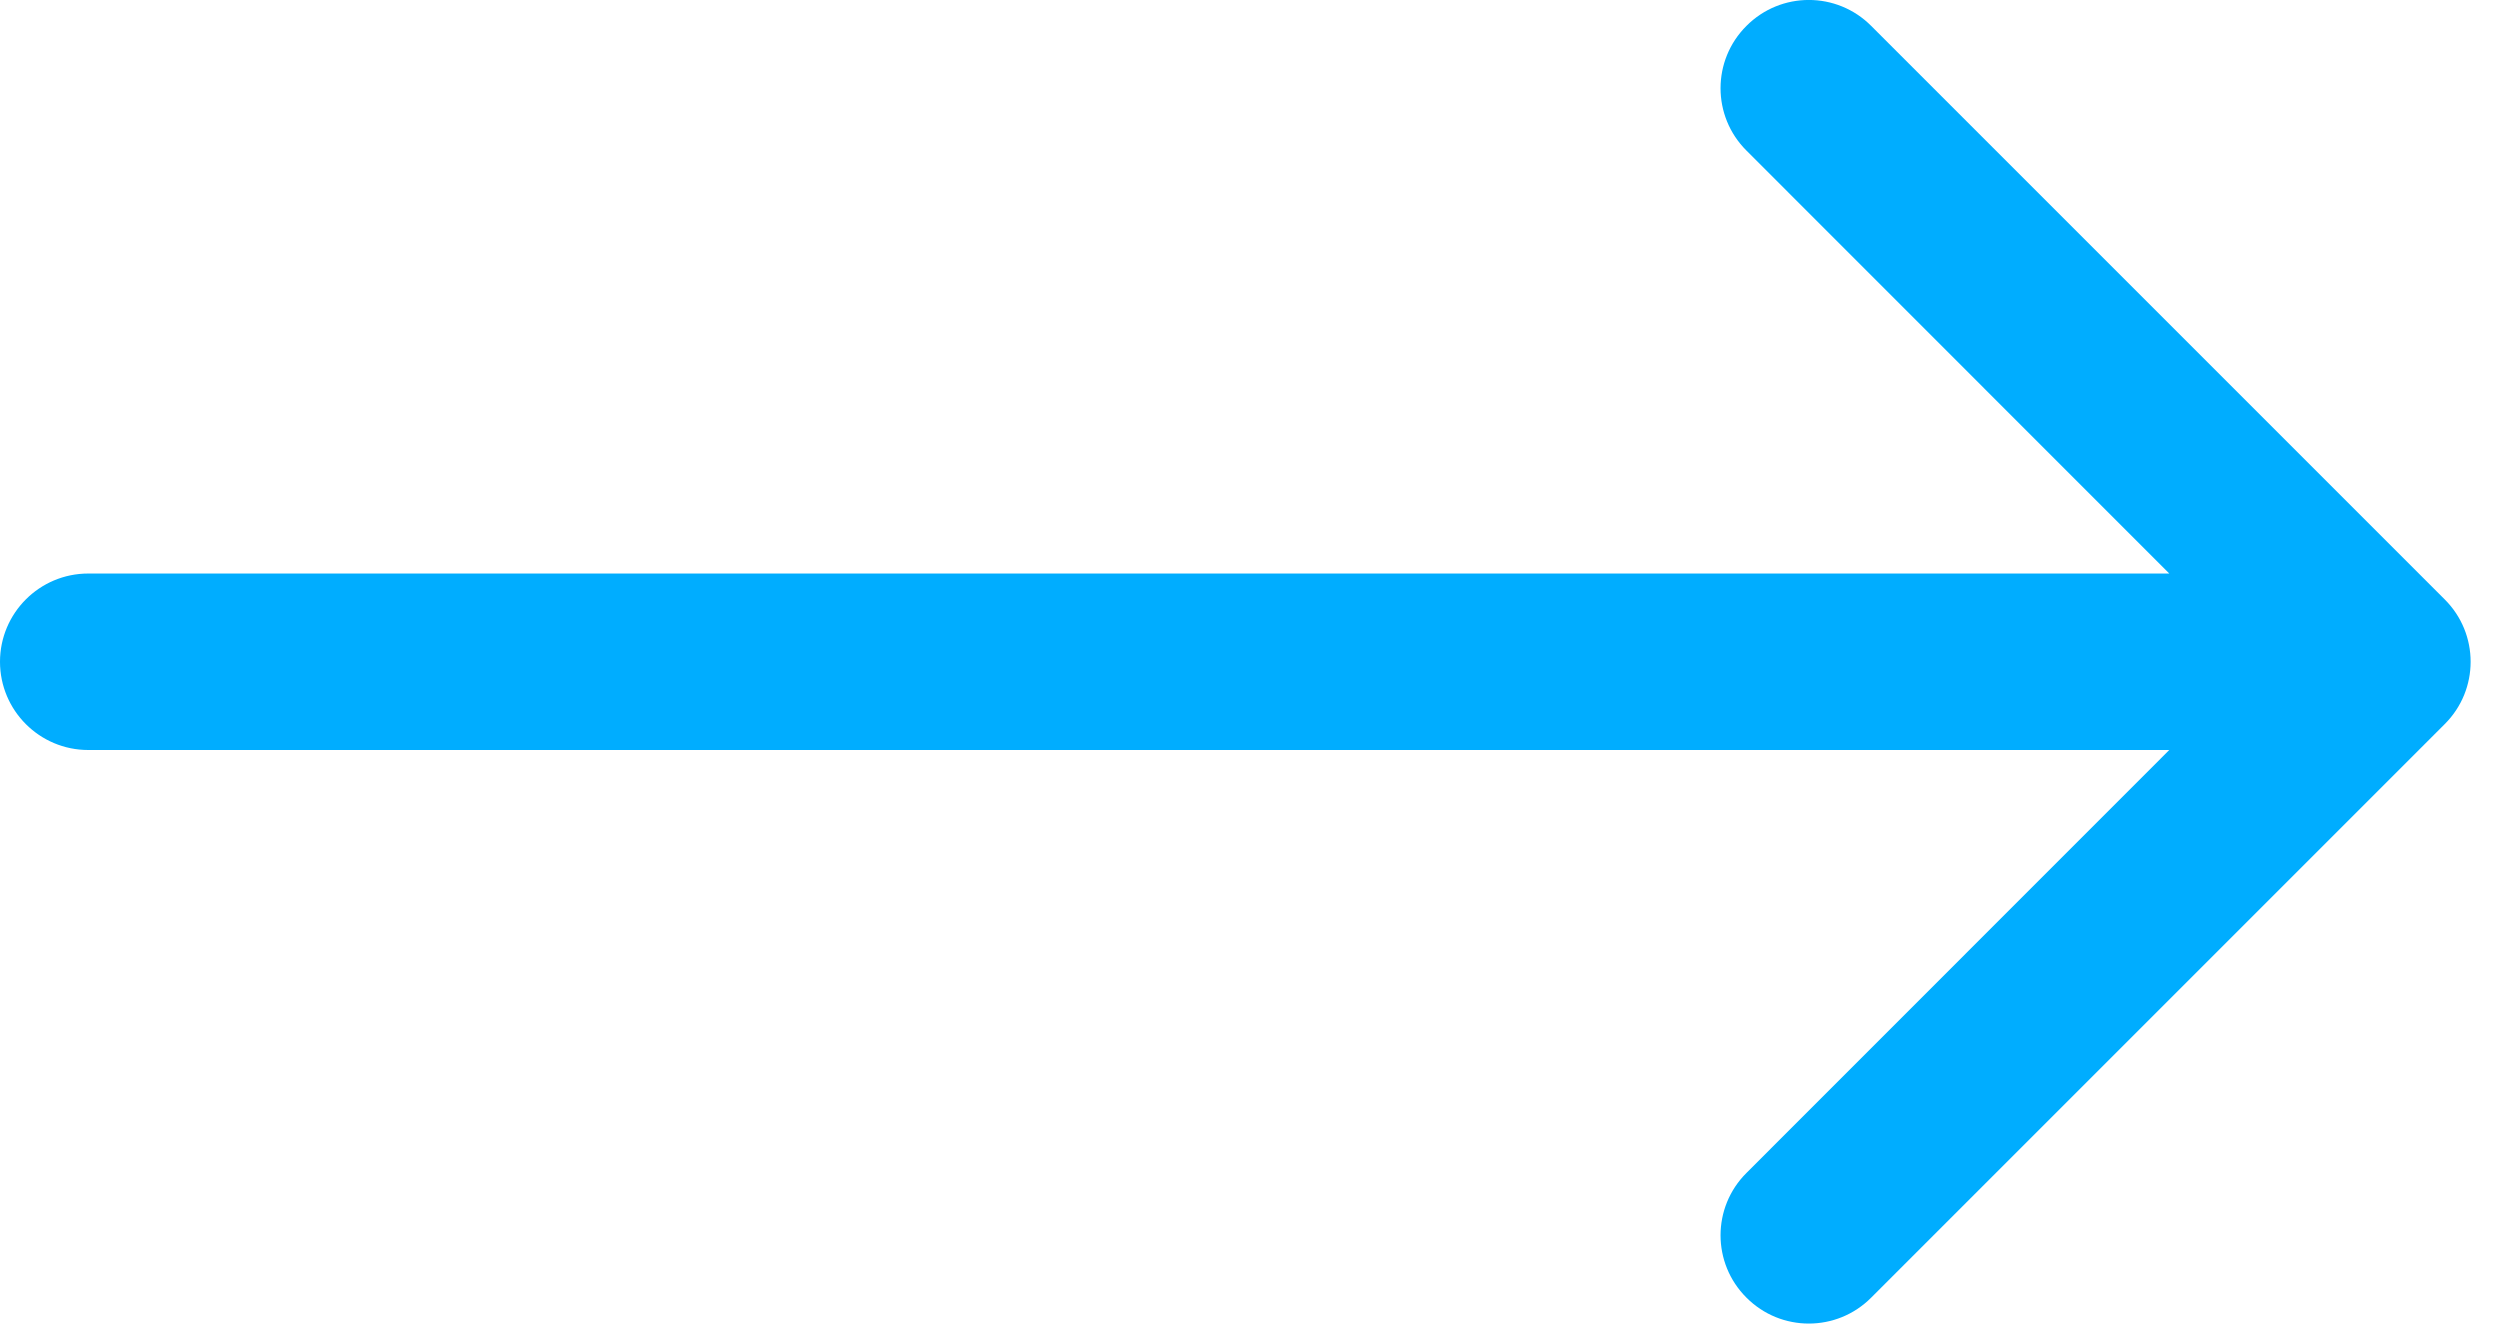<?xml version="1.0" encoding="UTF-8"?>
<svg width="17px" height="9px" viewBox="0 0 17 9" version="1.1" xmlns="http://www.w3.org/2000/svg" xmlns:xlink="http://www.w3.org/1999/xlink">
    <title>long-arrow-blue</title>
    <g id="CDNv2" stroke="none" stroke-width="1" fill="none" fill-rule="evenodd">
        <g id="Desktop-HD" transform="translate(-342, -950)" fill="#00ADFF">
            <g id="Story" transform="translate(338, 671)">
                <g id="long-arrow-blue" transform="translate(4, 279)">
                    <path d="M11.876,0.176 C12.11,-0.059 12.49,-0.059 12.724,0.176 L16.624,4.076 C16.859,4.31 16.859,4.69 16.624,4.924 L12.724,8.824 C12.49,9.059 12.11,9.059 11.876,8.824 C11.641,8.59 11.641,8.21 11.876,7.976 L14.751,5.1 L0.6,5.1 C0.269,5.1 0,4.831 0,4.5 C0,4.169 0.269,3.9 0.6,3.9 L14.751,3.9 L11.876,1.024 C11.641,0.79 11.641,0.41 11.876,0.176 Z" id="Path"></path>
                </g>
            </g>
        </g>
    </g>
</svg>